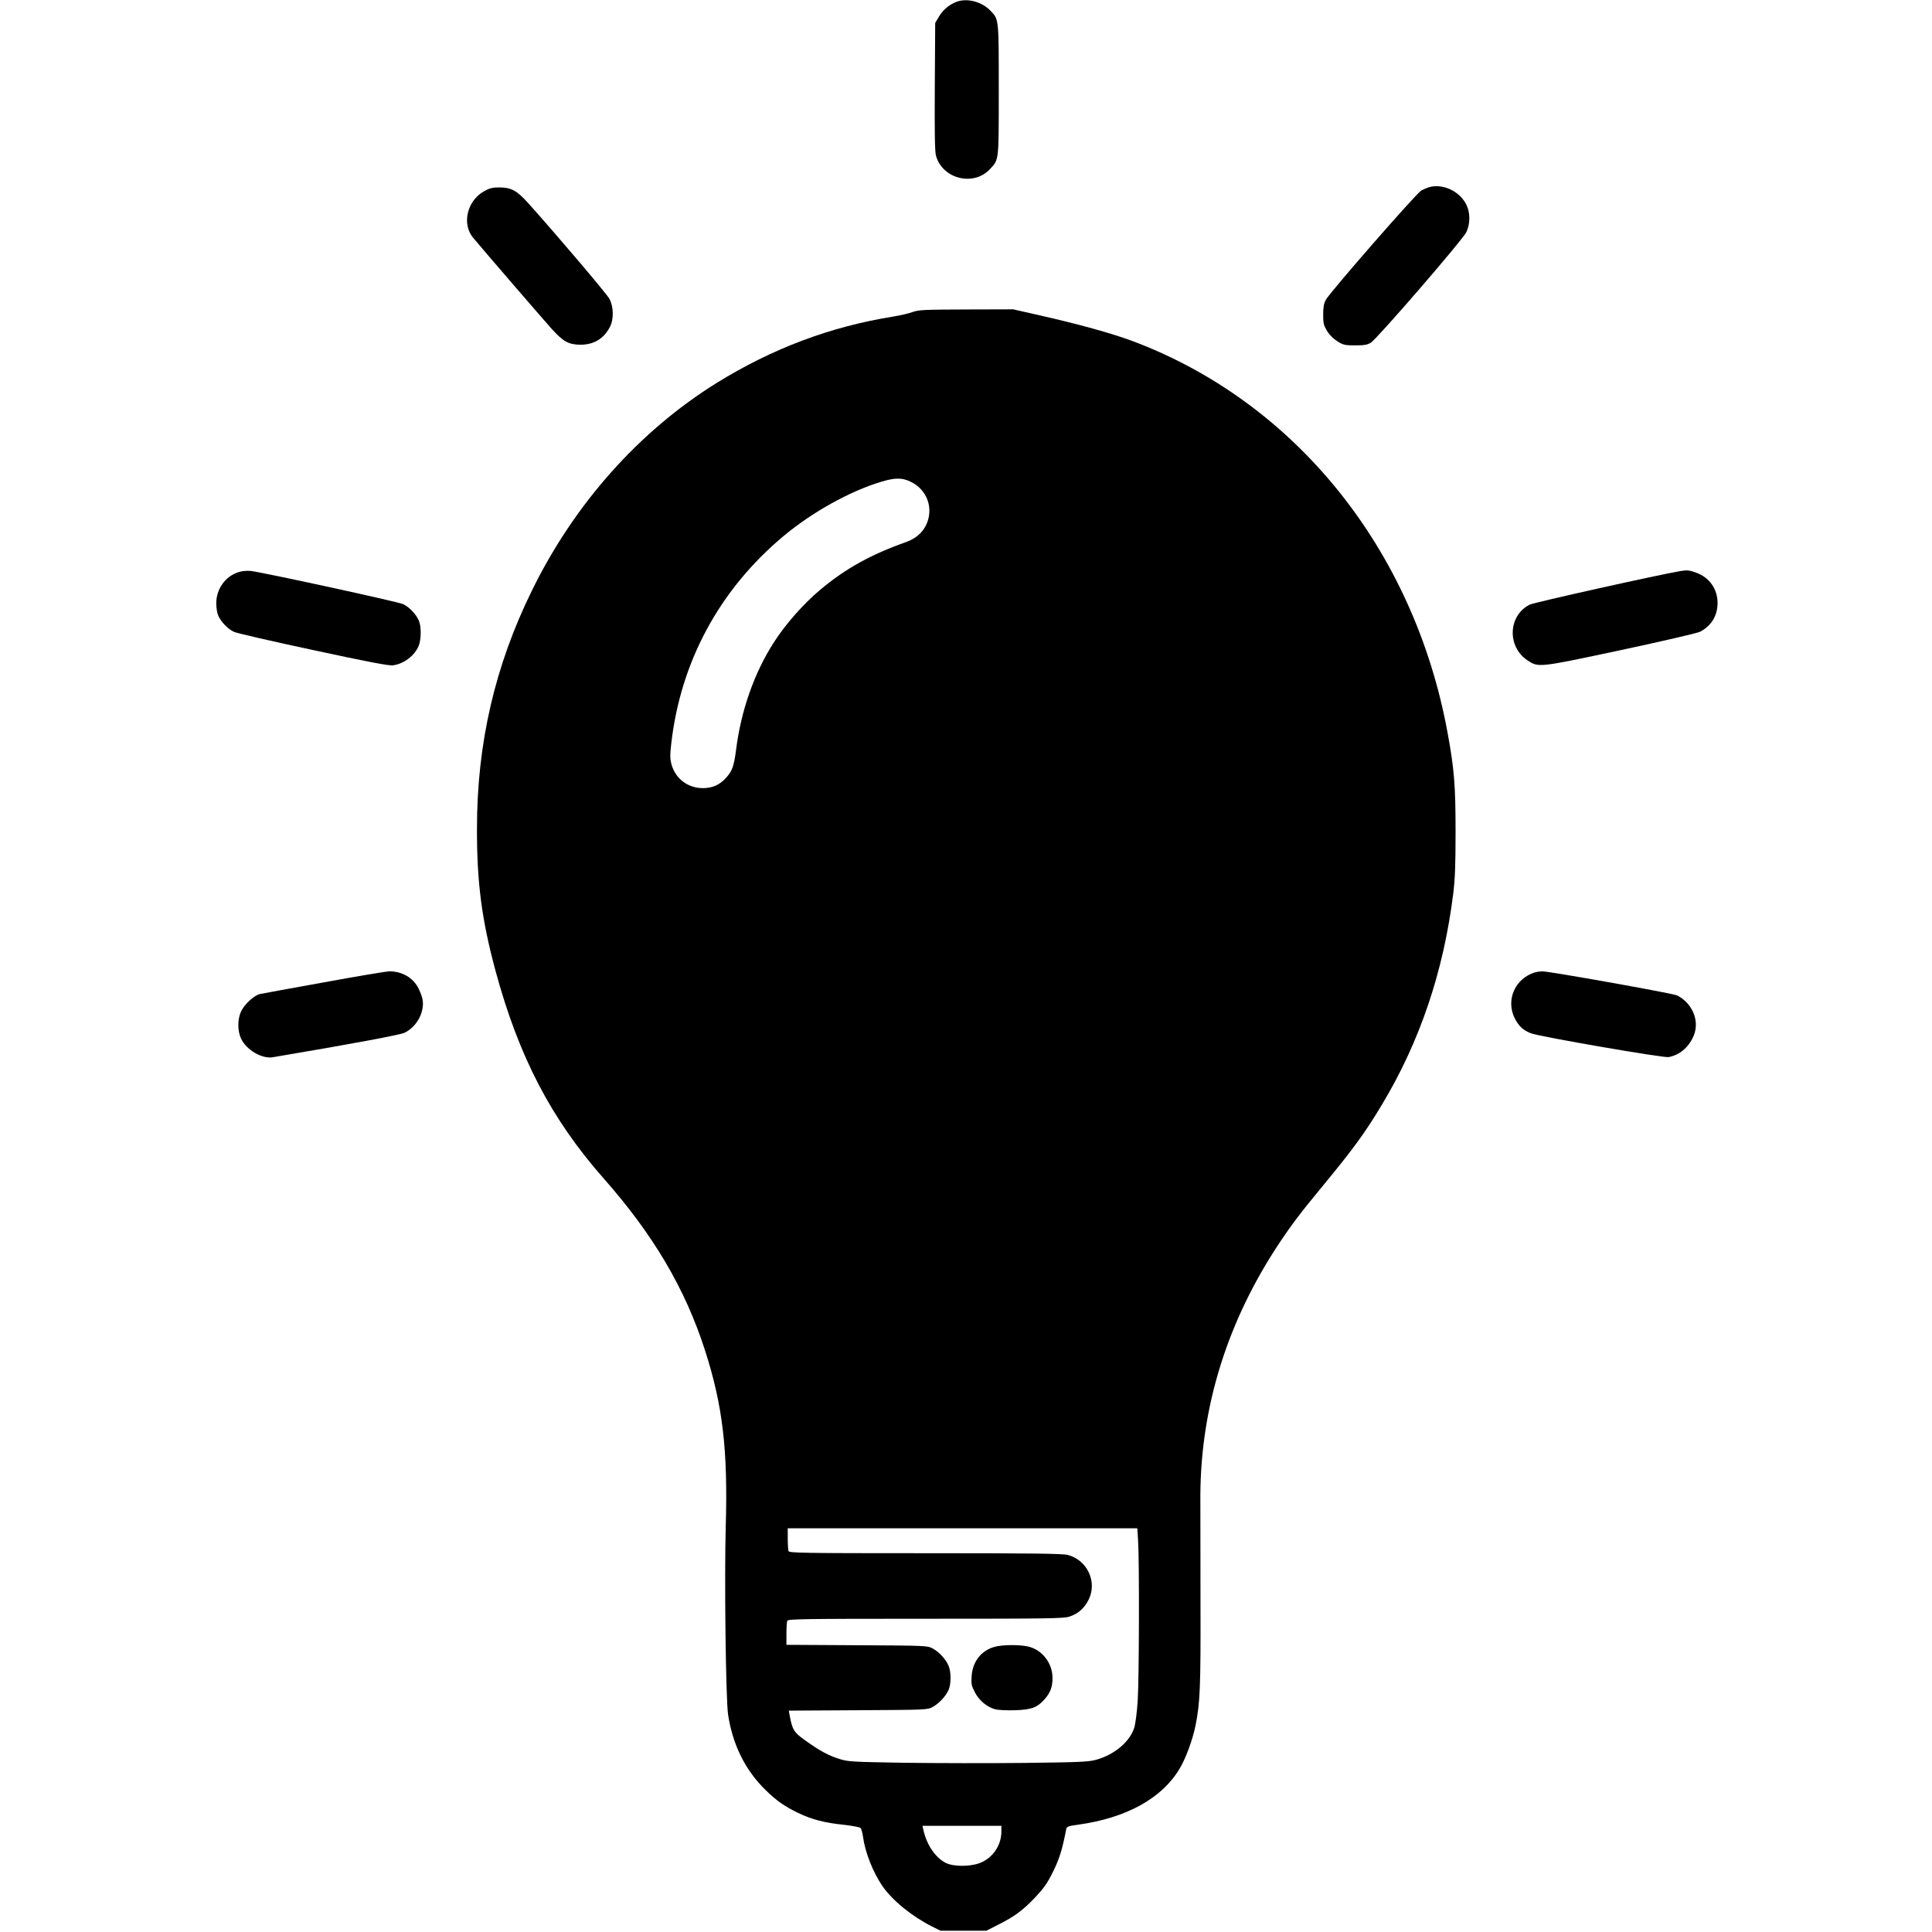 <?xml version="1.0" standalone="no"?>
<!DOCTYPE svg PUBLIC "-//W3C//DTD SVG 20010904//EN"
 "http://www.w3.org/TR/2001/REC-SVG-20010904/DTD/svg10.dtd">
<svg version="1.0" xmlns="http://www.w3.org/2000/svg"
 width="1474pt" height="1474pt" viewBox="0 0 1474 1474"
 preserveAspectRatio="xMidYMid meet">
<g transform="translate(0,1474) scale(0.1,-0.1)"
fill="#000000" stroke="none">
<path d="M7297 14726 c-55 -21 -103 -61 -134 -114 l-28 -47 -3 -485 c-2 -353
0 -497 9 -528 50 -179 290 -237 414 -100 67 73 65 56 65 603 0 546 1 537 -63
603 -66 69 -178 99 -260 68z"/>
<path d="M10900 13311 c-14 -5 -39 -15 -56 -24 -35 -18 -699 -778 -729 -835
-15 -28 -20 -56 -20 -113 0 -67 4 -81 30 -125 19 -30 49 -60 80 -79 44 -27 56
-30 134 -30 68 0 93 4 119 20 47 28 701 785 729 843 30 62 31 146 2 207 -50
106 -182 168 -289 136z"/>
<path d="M3695 13282 c-130 -71 -174 -249 -86 -355 59 -72 530 -618 600 -696
89 -98 129 -120 219 -121 102 0 178 45 225 135 31 59 29 156 -4 216 -22 40
-413 500 -618 728 -88 98 -131 121 -224 121 -48 0 -73 -6 -112 -28z"/>
<path d="M6964 12360 c-28 -11 -95 -26 -148 -35 -481 -77 -924 -244 -1349
-507 -590 -367 -1084 -921 -1408 -1582 -283 -575 -420 -1168 -420 -1816 -1
-412 36 -695 141 -1085 177 -655 426 -1133 825 -1585 380 -431 621 -839 773
-1310 136 -421 176 -762 159 -1345 -11 -382 0 -1321 18 -1438 35 -229 131
-423 287 -575 82 -80 140 -121 244 -172 103 -50 203 -77 352 -92 63 -7 120
-18 127 -24 7 -7 15 -37 19 -66 16 -119 75 -270 148 -377 76 -110 223 -230
377 -308 l66 -33 175 0 176 0 84 43 c129 64 191 110 285 208 71 76 94 108 140
201 49 100 69 166 100 324 4 18 16 23 92 33 366 51 637 200 772 426 47 77 100
221 122 330 35 174 40 290 38 943 -1 350 -1 720 -1 821 5 677 209 1327 605
1921 94 141 165 234 327 430 233 282 326 410 452 620 291 483 471 1018 545
1610 14 113 18 218 18 475 0 353 -10 478 -61 755 -256 1399 -1163 2525 -2409
2990 -157 58 -402 126 -702 194 l-203 46 -357 -1 c-323 -1 -363 -3 -409 -19z
m-19 -1294 c130 -60 182 -208 119 -335 -30 -59 -80 -101 -152 -127 -269 -95
-465 -204 -657 -366 -124 -104 -262 -260 -349 -396 -151 -233 -254 -526 -291
-829 -16 -121 -30 -159 -79 -211 -47 -51 -101 -74 -171 -75 -113 -1 -208 68
-240 175 -13 45 -14 69 -5 153 69 632 368 1186 859 1596 218 182 508 343 746
414 103 31 157 31 220 1z m1738 -8083 c10 -151 8 -1050 -3 -1218 -5 -82 -17
-173 -25 -202 -32 -109 -151 -210 -292 -249 -60 -16 -122 -19 -548 -24 -264
-3 -673 -2 -910 1 -405 7 -434 8 -500 29 -84 26 -152 63 -262 142 -87 62 -97
79 -119 193 l-6 34 528 3 c522 3 530 3 570 25 48 26 101 83 122 132 19 45 19
136 -1 182 -20 49 -72 106 -121 132 -41 22 -47 22 -578 25 l-538 3 0 84 c0 46
3 90 6 99 6 14 108 16 1054 16 941 0 1053 2 1098 16 68 22 115 64 148 130 67
136 -11 302 -160 341 -40 10 -267 13 -1087 13 -936 0 -1037 2 -1043 16 -3 9
-6 51 -6 95 l0 79 1333 0 1334 0 6 -97z m-1043 -2216 c0 -109 -70 -208 -171
-243 -77 -27 -200 -25 -255 4 -79 41 -144 138 -169 250 l-7 32 301 0 301 0 0
-43z"/>
<path d="M7590 2176 c-103 -27 -170 -113 -177 -224 -4 -59 -1 -74 24 -122 32
-63 93 -114 156 -131 24 -6 88 -9 152 -7 126 4 169 21 225 84 44 51 60 93 60
162 0 115 -81 218 -190 241 -66 14 -193 13 -250 -3z"/>
<path d="M1820 10375 c-101 -32 -170 -128 -170 -238 0 -32 6 -72 14 -91 20
-49 76 -107 122 -127 22 -10 295 -73 605 -139 422 -91 575 -120 607 -116 83
11 165 73 196 148 20 46 21 148 2 192 -20 49 -76 107 -121 127 -42 19 -1077
244 -1162 253 -29 3 -66 0 -93 -9z"/>
<path d="M12820 10383 c-167 -28 -1115 -239 -1149 -256 -164 -82 -175 -318
-19 -424 86 -57 80 -58 714 77 313 67 585 130 604 140 86 44 134 123 134 220
0 105 -61 193 -161 230 -53 20 -72 22 -123 13z"/>
<path d="M2470 7245 c-250 -45 -469 -85 -487 -89 -44 -10 -117 -77 -143 -131
-29 -60 -29 -150 0 -211 42 -86 159 -154 242 -140 604 102 970 170 1005 187
60 29 109 88 129 154 19 66 14 107 -22 182 -40 83 -129 135 -228 132 -23 -1
-246 -38 -496 -84z"/>
<path d="M11710 7321 c-151 -46 -223 -210 -154 -349 30 -60 66 -94 126 -116
71 -26 1008 -188 1048 -181 82 15 149 70 188 154 41 89 19 193 -56 269 -19 19
-50 40 -68 48 -40 17 -977 184 -1025 183 -19 0 -45 -4 -59 -8z"/>
</g>
</svg>
